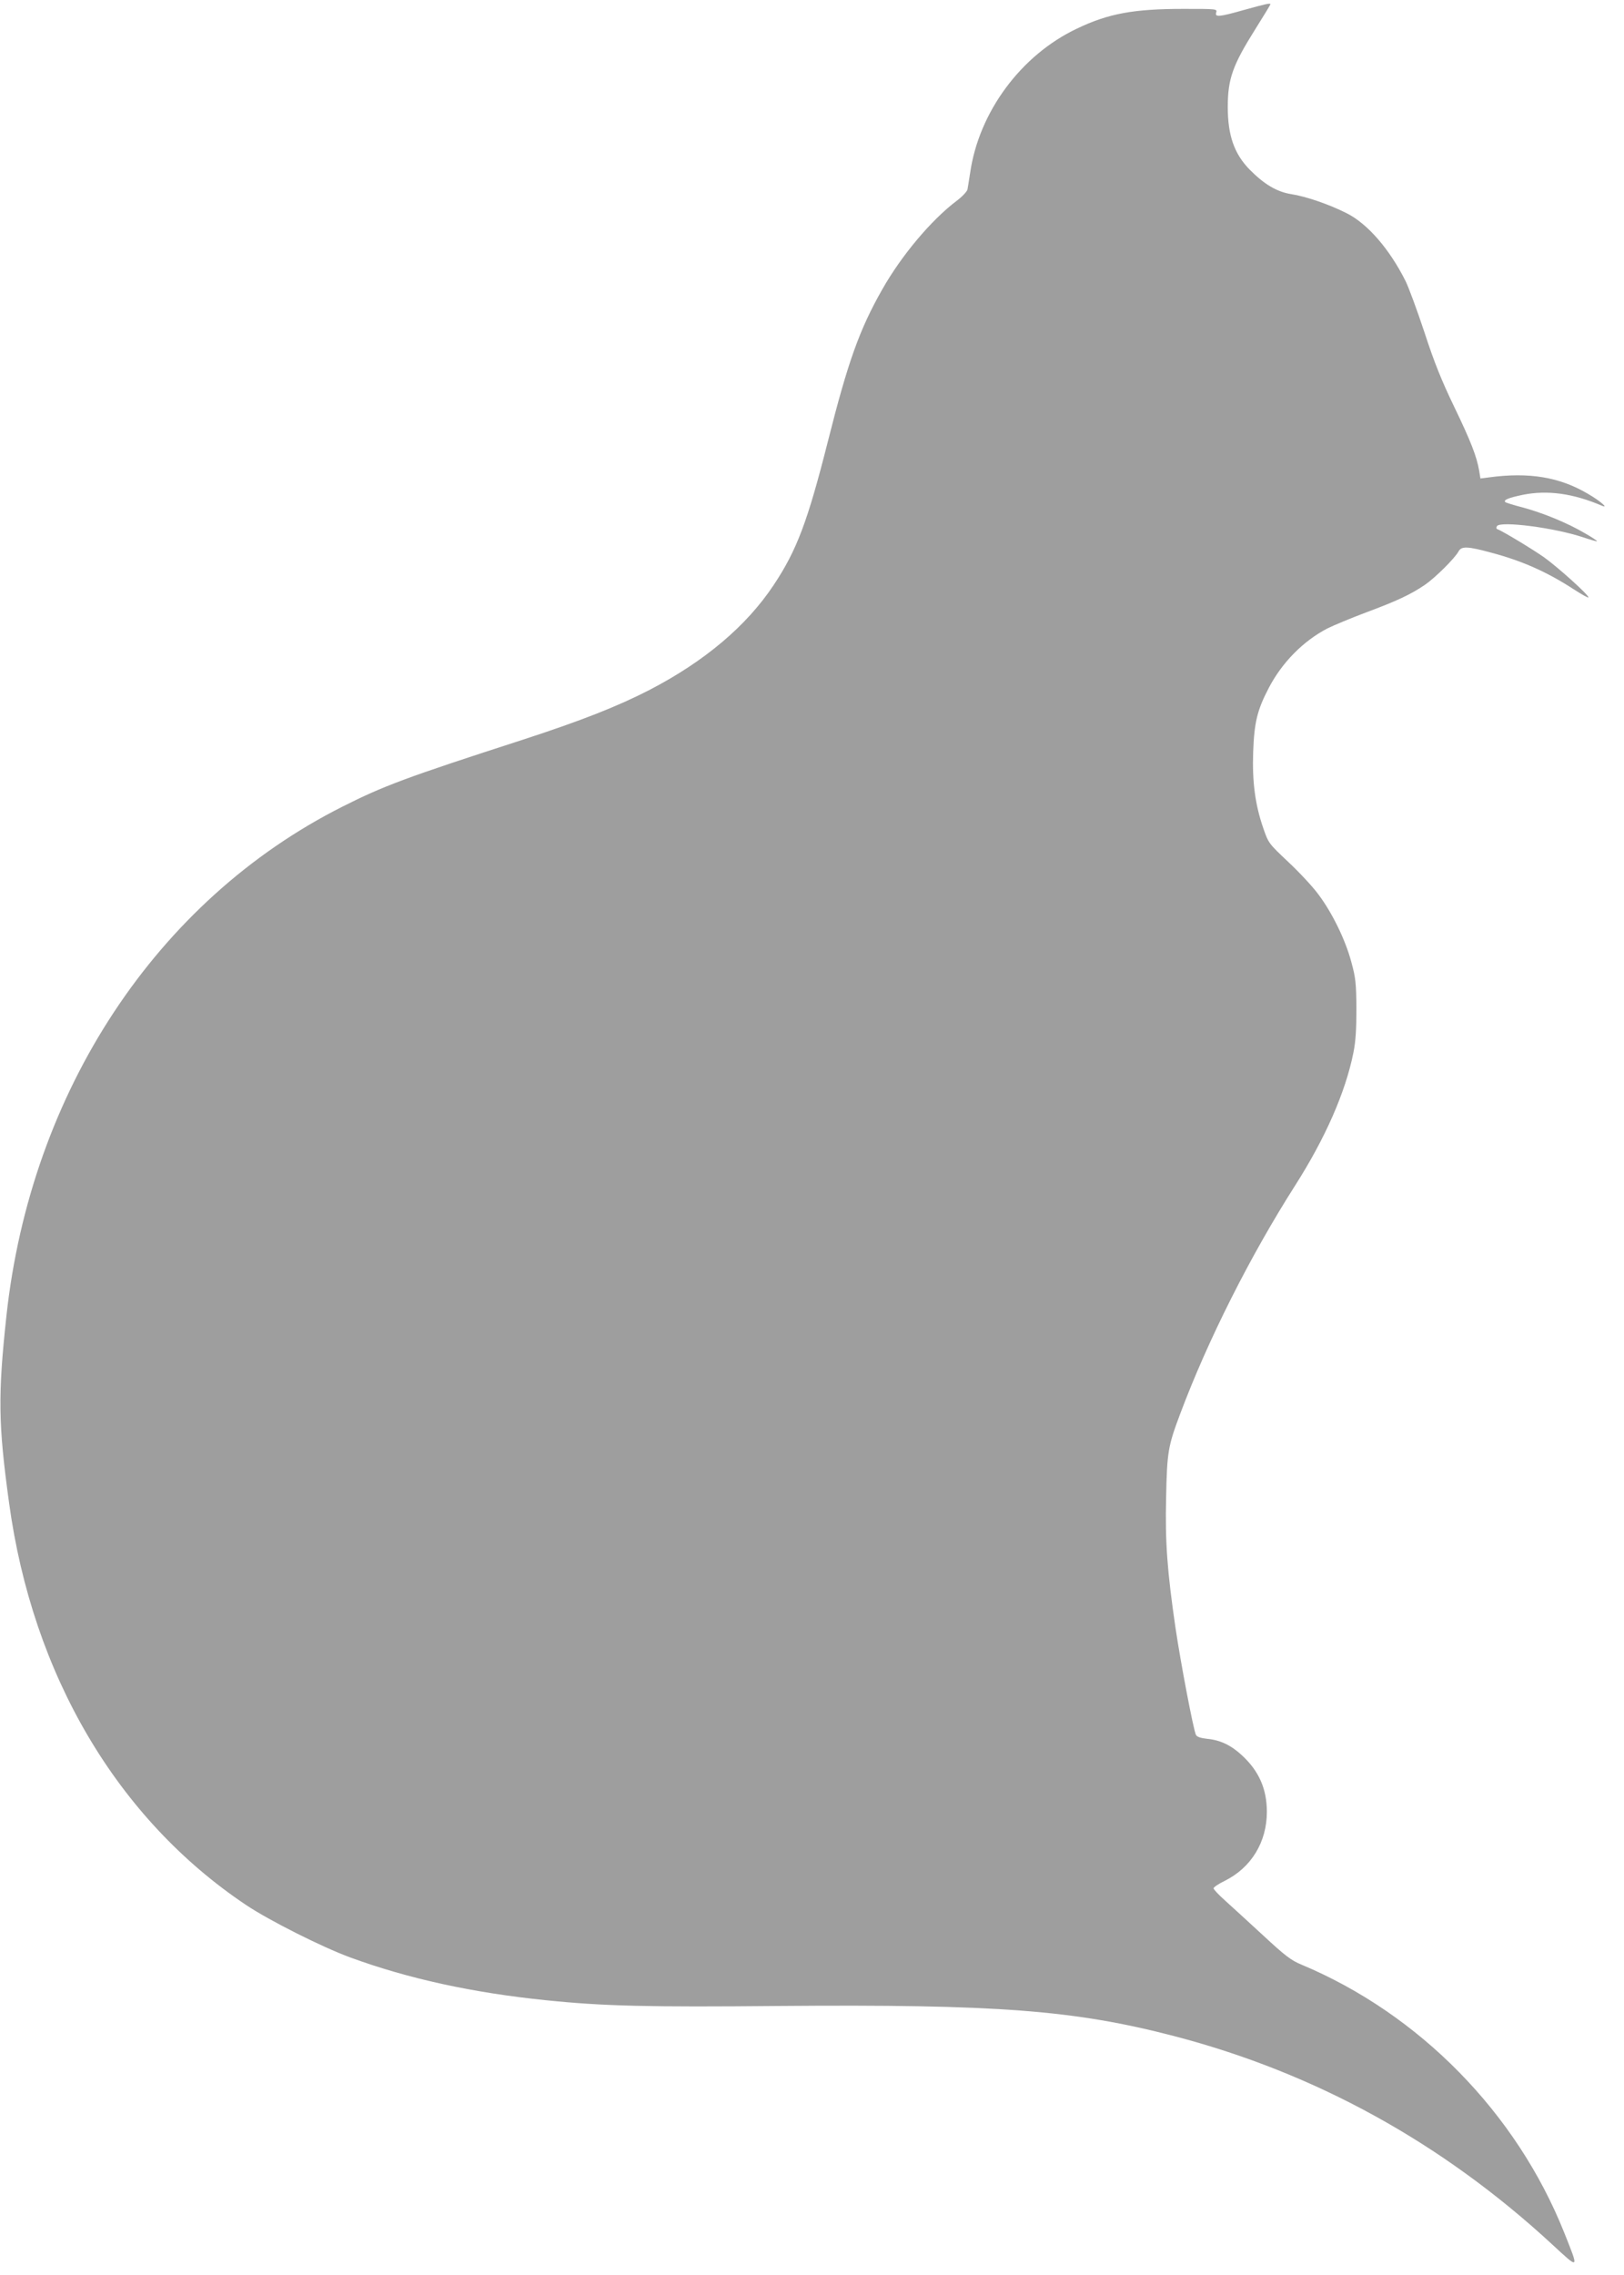 <?xml version="1.0" standalone="no"?>
<!DOCTYPE svg PUBLIC "-//W3C//DTD SVG 20010904//EN"
 "http://www.w3.org/TR/2001/REC-SVG-20010904/DTD/svg10.dtd">
<svg version="1.0" xmlns="http://www.w3.org/2000/svg"
 width="914pt" height="1280pt" viewBox="0 0 914 1280"
 preserveAspectRatio="xMidYMid meet">
<g transform="translate(0,1280) scale(0.1,-0.1)"
fill="#9e9e9e" stroke="none">
<path d="M7005 12745 c-144 -41 -169 -43 -160 -15 6 20 2 20 -184 20 -280 0
-423 -26 -600 -111 -315 -149 -552 -470 -601 -812 -6 -40 -13 -82 -15 -93 -3
-12 -30 -41 -61 -64 -143 -108 -311 -308 -419 -499 -128 -225 -193 -408 -305
-852 -115 -455 -176 -616 -306 -811 -153 -230 -387 -428 -699 -590 -181 -93
-382 -172 -710 -279 -662 -214 -785 -260 -1019 -378 -1045 -527 -1753 -1602
-1890 -2866 -48 -446 -46 -607 15 -1050 132 -969 609 -1778 1334 -2263 130
-87 426 -236 586 -295 328 -120 690 -199 1104 -241 322 -33 572 -39 1310 -32
1227 10 1661 -23 2225 -170 793 -207 1505 -599 2123 -1169 158 -146 155 -148
70 65 -269 673 -814 1228 -1477 1506 -59 24 -93 50 -218 166 -82 75 -177 163
-213 195 -36 32 -65 63 -65 69 0 6 28 25 63 42 149 74 237 218 237 388 0 128
-44 229 -139 317 -61 57 -122 87 -197 94 -36 4 -58 11 -63 22 -14 26 -87 411
-115 601 -47 322 -59 484 -53 735 5 256 11 289 79 470 156 416 394 888 647
1285 169 265 283 523 328 747 13 64 17 132 17 248 -1 140 -4 173 -28 260 -33
126 -108 279 -186 383 -33 45 -110 127 -171 184 -108 102 -110 104 -139 188
-46 133 -63 261 -57 430 6 164 22 234 88 360 74 142 193 263 329 334 36 18
135 59 220 91 172 64 249 100 330 155 58 40 168 149 189 188 16 30 51 29 186
-8 173 -46 312 -108 463 -206 45 -29 82 -50 82 -45 0 15 -169 167 -249 225
-67 47 -236 149 -264 159 -6 2 -7 9 -2 17 19 30 326 -9 488 -64 39 -13 73 -23
75 -21 2 2 -29 23 -70 46 -95 56 -233 113 -348 144 -51 13 -95 27 -98 30 -12
12 17 24 98 41 139 28 284 8 445 -61 42 -18 -8 26 -75 65 -161 96 -334 125
-561 94 l-47 -6 -7 43 c-14 81 -46 164 -140 359 -71 147 -113 251 -168 420
-41 124 -89 254 -107 290 -90 179 -213 321 -330 380 -101 51 -230 95 -314 108
-80 13 -151 55 -233 138 -87 89 -123 193 -123 352 0 159 28 236 155 438 47 75
85 137 85 140 0 8 -26 2 -145 -31z"/>
</g>
</svg>
